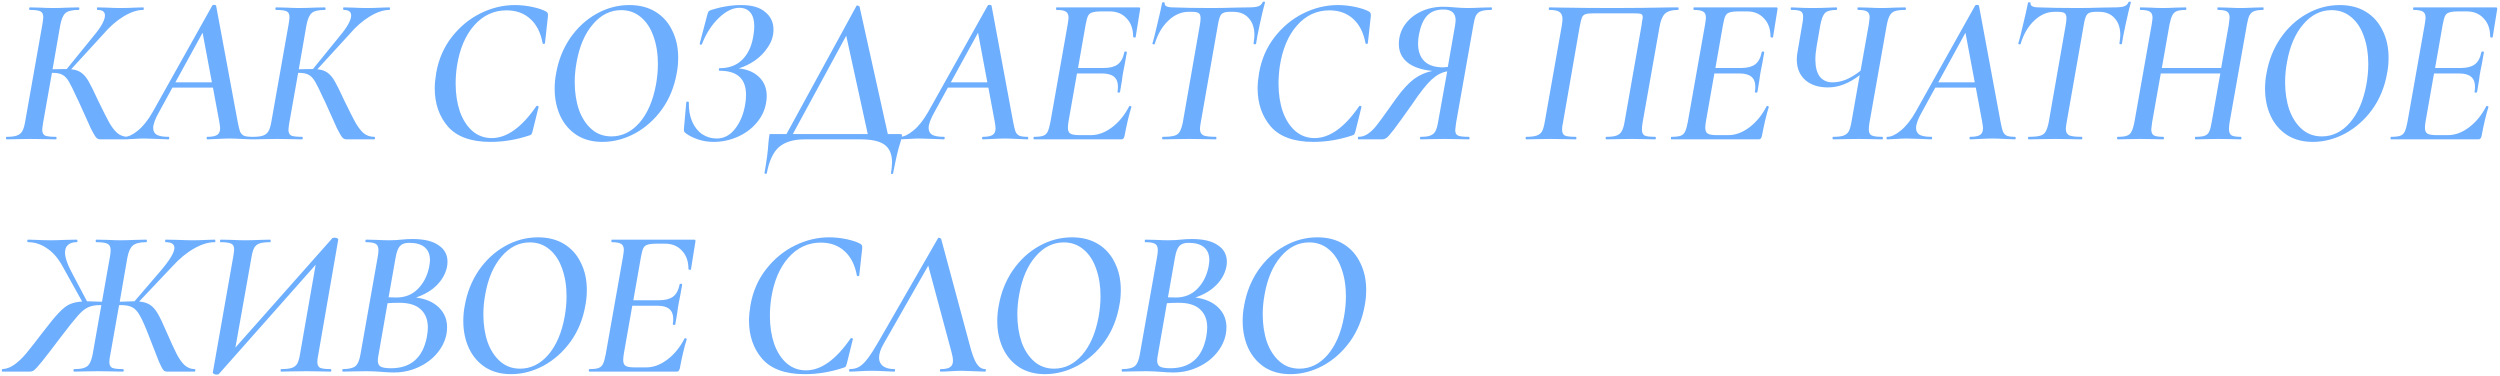 <?xml version="1.0" encoding="UTF-8"?> <svg xmlns="http://www.w3.org/2000/svg" width="592" height="89" viewBox="0 0 592 89" fill="none"><path d="M33.9 1.75C34 1.75 34.05 1.85 34.05 2.05C34.05 2.25 34 2.35 33.9 2.35C32.5 2.35 30.95 2.867 29.25 3.9C27.55 4.933 25.95 6.333 24.45 8.1L16.85 16.4C17.883 16.5 18.7 16.783 19.3 17.25C19.933 17.717 20.5 18.4 21 19.3C21.5 20.167 22.233 21.65 23.2 23.75C24.367 26.15 25.233 27.867 25.8 28.9C26.367 29.933 27 30.783 27.7 31.45C28.433 32.083 29.3 32.4 30.3 32.4C30.433 32.4 30.5 32.5 30.5 32.7C30.5 32.9 30.433 33 30.3 33H23.8C23.4 33 23.067 32.867 22.8 32.6C22.533 32.3 22.117 31.6 21.55 30.5C21.017 29.367 20.1 27.333 18.8 24.4C18.733 24.233 18.65 24.05 18.55 23.85C18.45 23.65 18.35 23.45 18.25 23.25C17.383 21.35 16.733 20.033 16.3 19.3C15.867 18.567 15.383 18.05 14.85 17.75C14.317 17.417 13.55 17.25 12.55 17.25H12.3L10.2 29.1C10.067 29.967 10 30.5 10 30.7C10 31.4 10.217 31.867 10.65 32.1C11.117 32.3 11.967 32.4 13.2 32.4C13.333 32.4 13.4 32.5 13.4 32.7C13.4 32.9 13.333 33 13.2 33C12.133 33 11.3 32.983 10.7 32.95L7.25 32.9L3.95 32.95C3.35 32.983 2.567 33 1.6 33C1.467 33 1.4 32.9 1.4 32.7C1.4 32.5 1.467 32.4 1.6 32.4C2.667 32.4 3.467 32.3 4 32.1C4.567 31.9 4.983 31.567 5.25 31.1C5.55 30.6 5.783 29.85 5.95 28.85L10.05 5.7C10.183 4.833 10.25 4.3 10.25 4.1C10.25 3.367 10.033 2.9 9.6 2.7C9.167 2.467 8.333 2.35 7.1 2.35C6.967 2.35 6.9 2.25 6.9 2.05C6.9 1.85 6.967 1.75 7.1 1.75L9.35 1.8C10.683 1.867 11.75 1.9 12.55 1.9C13.55 1.9 14.783 1.867 16.25 1.8L18.6 1.75C18.733 1.75 18.8 1.85 18.8 2.05C18.8 2.25 18.733 2.35 18.6 2.35C17.1 2.35 16.067 2.6 15.5 3.1C14.933 3.6 14.517 4.583 14.25 6.05L12.45 16.4C13.217 16.367 14.183 16.35 15.35 16.35H15.8L22.1 8.6C23.933 6.433 24.85 4.783 24.85 3.65C24.85 2.783 24.267 2.35 23.1 2.35C23 2.35 22.95 2.25 22.95 2.05C22.95 1.85 23 1.75 23.1 1.75L25.2 1.8C26.467 1.867 27.583 1.9 28.55 1.9C29.717 1.9 30.9 1.867 32.1 1.8L33.9 1.75ZM59.676 32.4C59.809 32.4 59.876 32.5 59.876 32.7C59.876 32.9 59.809 33 59.676 33C59.176 33 58.359 32.967 57.226 32.9C56.026 32.833 55.042 32.8 54.276 32.8C53.542 32.8 52.609 32.833 51.476 32.9C50.409 32.967 49.626 33 49.126 33C48.992 33 48.926 32.9 48.926 32.7C48.926 32.5 48.992 32.4 49.126 32.4C50.192 32.4 50.959 32.25 51.426 31.95C51.892 31.65 52.126 31.117 52.126 30.35C52.126 30.117 52.059 29.6 51.926 28.8L50.426 20.75H40.826L37.676 26.5C36.742 28.133 36.276 29.4 36.276 30.3C36.276 31.067 36.576 31.617 37.176 31.95C37.776 32.25 38.692 32.4 39.926 32.4C40.059 32.4 40.109 32.5 40.076 32.7C40.076 32.9 40.009 33 39.876 33C39.442 33 38.626 32.967 37.426 32.9C35.959 32.833 34.842 32.8 34.076 32.8C33.376 32.8 32.559 32.833 31.626 32.9C30.692 32.967 29.976 33 29.476 33C29.342 33 29.276 32.9 29.276 32.7C29.276 32.5 29.342 32.4 29.476 32.4C30.409 32.4 31.476 31.9 32.676 30.9C33.909 29.9 35.092 28.4 36.226 26.4L50.276 1.3C50.342 1.2 50.476 1.15 50.676 1.15C50.776 1.15 50.876 1.167 50.976 1.2C51.076 1.233 51.142 1.283 51.176 1.35L56.276 28.8C56.476 29.867 56.659 30.633 56.826 31.1C56.992 31.533 57.276 31.867 57.676 32.1C58.109 32.3 58.776 32.4 59.676 32.4ZM41.526 19.5H50.176L47.976 7.75L41.526 19.5ZM92.203 1.75C92.303 1.75 92.353 1.85 92.353 2.05C92.353 2.25 92.303 2.35 92.203 2.35C90.803 2.35 89.253 2.867 87.553 3.9C85.853 4.933 84.253 6.333 82.753 8.1L75.153 16.4C76.186 16.5 77.003 16.783 77.603 17.25C78.236 17.717 78.803 18.4 79.303 19.3C79.803 20.167 80.536 21.65 81.503 23.75C82.669 26.15 83.536 27.867 84.103 28.9C84.669 29.933 85.303 30.783 86.003 31.45C86.736 32.083 87.603 32.4 88.603 32.4C88.736 32.4 88.803 32.5 88.803 32.7C88.803 32.9 88.736 33 88.603 33H82.103C81.703 33 81.369 32.867 81.103 32.6C80.836 32.3 80.419 31.6 79.853 30.5C79.319 29.367 78.403 27.333 77.103 24.4C77.036 24.233 76.953 24.05 76.853 23.85C76.753 23.65 76.653 23.45 76.553 23.25C75.686 21.35 75.036 20.033 74.603 19.3C74.169 18.567 73.686 18.05 73.153 17.75C72.619 17.417 71.853 17.25 70.853 17.25H70.603L68.503 29.1C68.369 29.967 68.303 30.5 68.303 30.7C68.303 31.4 68.519 31.867 68.953 32.1C69.419 32.3 70.269 32.4 71.503 32.4C71.636 32.4 71.703 32.5 71.703 32.7C71.703 32.9 71.636 33 71.503 33C70.436 33 69.603 32.983 69.003 32.95L65.553 32.9L62.253 32.95C61.653 32.983 60.869 33 59.903 33C59.769 33 59.703 32.9 59.703 32.7C59.703 32.5 59.769 32.4 59.903 32.4C60.969 32.4 61.769 32.3 62.303 32.1C62.869 31.9 63.286 31.567 63.553 31.1C63.853 30.6 64.086 29.85 64.253 28.85L68.353 5.7C68.486 4.833 68.553 4.3 68.553 4.1C68.553 3.367 68.336 2.9 67.903 2.7C67.469 2.467 66.636 2.35 65.403 2.35C65.269 2.35 65.203 2.25 65.203 2.05C65.203 1.85 65.269 1.75 65.403 1.75L67.653 1.8C68.986 1.867 70.053 1.9 70.853 1.9C71.853 1.9 73.086 1.867 74.553 1.8L76.903 1.75C77.036 1.75 77.103 1.85 77.103 2.05C77.103 2.25 77.036 2.35 76.903 2.35C75.403 2.35 74.369 2.6 73.803 3.1C73.236 3.6 72.819 4.583 72.553 6.05L70.753 16.4C71.519 16.367 72.486 16.35 73.653 16.35H74.103L80.403 8.6C82.236 6.433 83.153 4.783 83.153 3.65C83.153 2.783 82.569 2.35 81.403 2.35C81.303 2.35 81.253 2.25 81.253 2.05C81.253 1.85 81.303 1.75 81.403 1.75L83.503 1.8C84.769 1.867 85.886 1.9 86.853 1.9C88.019 1.9 89.203 1.867 90.403 1.8L92.203 1.75ZM116.147 33.6C111.581 33.6 108.231 32.4 106.097 30C103.997 27.567 102.947 24.533 102.947 20.9C102.947 19.867 103.064 18.65 103.297 17.25C103.864 14.017 105.097 11.183 106.997 8.75C108.897 6.317 111.164 4.45 113.797 3.15C116.431 1.85 119.147 1.2 121.947 1.2C123.314 1.2 124.697 1.35 126.097 1.65C127.497 1.95 128.581 2.317 129.347 2.75C129.547 2.883 129.664 3.017 129.697 3.15C129.764 3.283 129.781 3.533 129.747 3.9L129.047 10.25C129.014 10.35 128.914 10.4 128.747 10.4C128.614 10.4 128.531 10.35 128.497 10.25C128.031 7.717 127.047 5.783 125.547 4.45C124.081 3.117 122.214 2.45 119.947 2.45C116.947 2.45 114.397 3.633 112.297 6C110.197 8.367 108.831 11.6 108.197 15.7C107.997 17.1 107.897 18.467 107.897 19.8C107.897 22.233 108.231 24.433 108.897 26.4C109.597 28.367 110.597 29.917 111.897 31.05C113.197 32.15 114.714 32.7 116.447 32.7C120.014 32.7 123.531 30.183 126.997 25.15C127.031 25.083 127.097 25.05 127.197 25.05C127.297 25.05 127.381 25.083 127.447 25.15C127.547 25.183 127.581 25.233 127.547 25.3L126.147 30.95C126.047 31.35 125.947 31.633 125.847 31.8C125.747 31.933 125.547 32.033 125.247 32.1C122.247 33.1 119.214 33.6 116.147 33.6ZM142.643 33.6C140.31 33.6 138.293 33.067 136.593 32C134.893 30.9 133.593 29.4 132.693 27.5C131.793 25.567 131.343 23.4 131.343 21C131.343 19.733 131.46 18.517 131.693 17.35C132.226 14.283 133.326 11.517 134.993 9.05C136.693 6.583 138.76 4.667 141.193 3.3C143.66 1.9 146.276 1.2 149.043 1.2C151.443 1.2 153.51 1.733 155.243 2.8C156.976 3.867 158.293 5.35 159.193 7.25C160.126 9.117 160.593 11.25 160.593 13.65C160.593 14.95 160.476 16.183 160.243 17.35C159.676 20.583 158.51 23.433 156.743 25.9C154.976 28.333 152.843 30.233 150.343 31.6C147.843 32.933 145.276 33.6 142.643 33.6ZM144.793 32.3C147.326 32.3 149.543 31.217 151.443 29.05C153.343 26.85 154.643 23.833 155.343 20C155.643 18.333 155.793 16.717 155.793 15.15C155.793 12.717 155.443 10.533 154.743 8.6C154.076 6.667 153.076 5.15 151.743 4.05C150.443 2.95 148.893 2.4 147.093 2.4C144.526 2.4 142.293 3.517 140.393 5.75C138.493 7.95 137.21 10.933 136.543 14.7C136.243 16.3 136.093 17.883 136.093 19.45C136.093 21.85 136.426 24.033 137.093 26C137.793 27.933 138.793 29.467 140.093 30.6C141.393 31.733 142.96 32.3 144.793 32.3ZM183.161 7C183.161 8.433 182.745 9.783 181.911 11.05C181.111 12.317 180.078 13.4 178.811 14.3C177.545 15.167 176.245 15.8 174.911 16.2C176.945 16.4 178.561 17.083 179.761 18.25C180.961 19.417 181.561 20.917 181.561 22.75C181.561 23.25 181.511 23.783 181.411 24.35C181.111 26.117 180.345 27.717 179.111 29.15C177.911 30.55 176.395 31.65 174.561 32.45C172.761 33.217 170.895 33.6 168.961 33.6C167.661 33.6 166.428 33.4 165.261 33C164.095 32.6 163.161 32.133 162.461 31.6C162.228 31.433 162.078 31.283 162.011 31.15C161.945 30.983 161.928 30.733 161.961 30.4L162.511 24.25C162.511 24.117 162.611 24.05 162.811 24.05C163.011 24.05 163.111 24.117 163.111 24.25C163.078 25.983 163.345 27.5 163.911 28.8C164.478 30.1 165.278 31.1 166.311 31.8C167.345 32.467 168.478 32.8 169.711 32.8C171.445 32.8 172.911 32.017 174.111 30.45C175.311 28.883 176.095 26.967 176.461 24.7C176.595 24 176.661 23.25 176.661 22.45C176.661 18.65 174.578 16.75 170.411 16.75C170.278 16.75 170.211 16.65 170.211 16.45C170.211 16.25 170.278 16.15 170.411 16.15C172.611 16.15 174.378 15.5 175.711 14.2C177.078 12.867 177.961 11.033 178.361 8.7C178.528 7.7 178.611 6.883 178.611 6.25C178.611 4.817 178.311 3.733 177.711 3C177.111 2.233 176.228 1.85 175.061 1.85C173.495 1.85 171.878 2.65 170.211 4.25C168.545 5.85 167.211 7.917 166.211 10.45C166.178 10.55 166.111 10.6 166.011 10.6C165.911 10.6 165.828 10.567 165.761 10.5C165.695 10.433 165.678 10.35 165.711 10.25L167.461 3.6C167.595 3.133 167.695 2.85 167.761 2.75C167.861 2.617 168.045 2.5 168.311 2.4C170.745 1.6 173.161 1.2 175.561 1.2C178.061 1.2 179.945 1.75 181.211 2.85C182.511 3.917 183.161 5.3 183.161 7ZM213.087 31.75C213.287 31.75 213.42 31.767 213.487 31.8C213.554 31.833 213.587 31.917 213.587 32.05C213.587 32.083 213.554 32.267 213.487 32.6C213.454 32.833 213.354 33.233 213.187 33.8C212.687 35.267 212.12 37.683 211.487 41.05C211.454 41.15 211.354 41.2 211.187 41.2C211.02 41.2 210.954 41.133 210.987 41C211.154 39.933 211.237 39.083 211.237 38.45C211.237 36.517 210.637 35.117 209.437 34.25C208.27 33.417 206.404 33 203.837 33H190.487C187.92 33 185.92 33.6 184.487 34.8C183.087 36.033 182.12 38.1 181.587 41C181.554 41.133 181.454 41.183 181.287 41.15C181.087 41.15 181.004 41.083 181.037 40.95C181.57 37.883 181.87 35.6 181.937 34.1C182.004 33.3 182.087 32.617 182.187 32.05C182.187 31.917 182.204 31.833 182.237 31.8C182.27 31.767 182.337 31.75 182.437 31.75C182.537 31.75 182.637 31.75 182.737 31.75H186.237L202.837 1.35C202.837 1.317 202.887 1.3 202.987 1.3C203.087 1.3 203.187 1.333 203.287 1.4C203.42 1.433 203.504 1.483 203.537 1.55L210.237 31.75H213.087ZM187.737 31.75H205.487L200.387 8.45L187.737 31.75ZM243.301 32.4C243.434 32.4 243.501 32.5 243.501 32.7C243.501 32.9 243.434 33 243.301 33C242.801 33 241.984 32.967 240.851 32.9C239.651 32.833 238.667 32.8 237.901 32.8C237.167 32.8 236.234 32.833 235.101 32.9C234.034 32.967 233.251 33 232.751 33C232.617 33 232.551 32.9 232.551 32.7C232.551 32.5 232.617 32.4 232.751 32.4C233.817 32.4 234.584 32.25 235.051 31.95C235.517 31.65 235.751 31.117 235.751 30.35C235.751 30.117 235.684 29.6 235.551 28.8L234.051 20.75H224.451L221.301 26.5C220.367 28.133 219.901 29.4 219.901 30.3C219.901 31.067 220.201 31.617 220.801 31.95C221.401 32.25 222.317 32.4 223.551 32.4C223.684 32.4 223.734 32.5 223.701 32.7C223.701 32.9 223.634 33 223.501 33C223.067 33 222.251 32.967 221.051 32.9C219.584 32.833 218.467 32.8 217.701 32.8C217.001 32.8 216.184 32.833 215.251 32.9C214.317 32.967 213.601 33 213.101 33C212.967 33 212.901 32.9 212.901 32.7C212.901 32.5 212.967 32.4 213.101 32.4C214.034 32.4 215.101 31.9 216.301 30.9C217.534 29.9 218.717 28.4 219.851 26.4L233.901 1.3C233.967 1.2 234.101 1.15 234.301 1.15C234.401 1.15 234.501 1.167 234.601 1.2C234.701 1.233 234.767 1.283 234.801 1.35L239.901 28.8C240.101 29.867 240.284 30.633 240.451 31.1C240.617 31.533 240.901 31.867 241.301 32.1C241.734 32.3 242.401 32.4 243.301 32.4ZM225.151 19.5H233.801L231.601 7.75L225.151 19.5ZM269.678 1.75C269.944 1.75 270.044 1.9 269.978 2.2L268.928 8.75C268.928 8.85 268.861 8.9 268.728 8.9C268.628 8.9 268.528 8.883 268.428 8.85C268.361 8.783 268.328 8.733 268.328 8.7C268.328 6.867 267.811 5.417 266.778 4.35C265.778 3.25 264.444 2.7 262.778 2.7H260.828C259.828 2.7 259.094 2.783 258.628 2.95C258.161 3.083 257.828 3.367 257.628 3.8C257.428 4.233 257.244 4.917 257.078 5.85L255.278 16.1H261.378C262.811 16.1 263.911 15.817 264.678 15.25C265.444 14.683 265.961 13.733 266.228 12.4C266.261 12.233 266.378 12.167 266.578 12.2C266.778 12.2 266.861 12.283 266.828 12.45L266.378 15C266.278 15.467 266.161 16.05 266.028 16.75C265.894 17.417 265.778 18.183 265.678 19.05C265.611 19.383 265.544 19.783 265.478 20.25C265.411 20.683 265.328 21.183 265.228 21.75C265.194 21.883 265.078 21.95 264.878 21.95C264.678 21.917 264.594 21.833 264.628 21.7C264.694 21.4 264.728 21 264.728 20.5C264.728 18.433 263.494 17.4 261.028 17.4H255.028L253.028 28.75C252.928 29.35 252.878 29.85 252.878 30.25C252.878 30.95 253.078 31.417 253.478 31.65C253.878 31.883 254.594 32 255.628 32H258.328C260.028 32 261.694 31.383 263.328 30.15C264.961 28.917 266.311 27.267 267.378 25.2C267.378 25.133 267.444 25.1 267.578 25.1C267.678 25.1 267.761 25.133 267.828 25.2C267.928 25.233 267.961 25.267 267.928 25.3C267.328 27.233 266.778 29.55 266.278 32.25C266.211 32.517 266.111 32.717 265.978 32.85C265.878 32.95 265.711 33 265.478 33H244.878C244.778 33 244.728 32.9 244.728 32.7C244.728 32.5 244.778 32.4 244.878 32.4C245.844 32.4 246.561 32.317 247.028 32.15C247.494 31.983 247.844 31.667 248.078 31.2C248.311 30.733 248.528 29.983 248.728 28.95L252.828 5.8C252.961 4.933 253.028 4.4 253.028 4.2C253.028 3.467 252.811 2.983 252.378 2.75C251.978 2.483 251.244 2.35 250.178 2.35C250.111 2.35 250.078 2.25 250.078 2.05C250.078 1.85 250.111 1.75 250.178 1.75H269.678ZM275.347 33C275.247 33 275.197 32.9 275.197 32.7C275.197 32.5 275.247 32.4 275.347 32.4C276.547 32.4 277.447 32.317 278.047 32.15C278.647 31.983 279.081 31.667 279.347 31.2C279.647 30.7 279.897 29.95 280.097 28.95L284.147 5.8C284.247 5.2 284.297 4.7 284.297 4.3C284.297 3.7 284.147 3.3 283.847 3.1C283.547 2.9 283.014 2.8 282.247 2.8H281.447C279.714 2.8 278.114 3.5 276.647 4.9C275.181 6.3 274.114 8.133 273.447 10.4C273.414 10.5 273.297 10.533 273.097 10.5C272.931 10.467 272.864 10.4 272.897 10.3C273.164 9.433 273.547 7.917 274.047 5.75C274.581 3.55 274.964 1.85 275.197 0.65C275.231 0.55 275.347 0.517 275.547 0.55C275.747 0.55 275.831 0.6 275.797 0.7C275.697 1.4 276.347 1.75 277.747 1.75C280.214 1.85 283.264 1.9 286.897 1.9C288.597 1.9 290.481 1.867 292.547 1.8L295.697 1.75C296.697 1.75 297.447 1.667 297.947 1.5C298.447 1.333 298.797 1 298.997 0.5C299.064 0.4 299.181 0.367 299.347 0.4C299.514 0.4 299.581 0.467 299.547 0.6C299.247 1.633 298.847 3.3 298.347 5.6C297.847 7.9 297.547 9.467 297.447 10.3C297.414 10.433 297.297 10.5 297.097 10.5C296.897 10.467 296.814 10.383 296.847 10.25C296.981 9.317 297.047 8.667 297.047 8.3C297.047 6.6 296.597 5.267 295.697 4.3C294.831 3.3 293.597 2.8 291.997 2.8H291.197C290.197 2.8 289.531 3 289.197 3.4C288.864 3.8 288.597 4.633 288.397 5.9L284.347 28.95C284.214 29.75 284.147 30.267 284.147 30.5C284.147 31.267 284.414 31.783 284.947 32.05C285.481 32.283 286.481 32.4 287.947 32.4C288.014 32.4 288.047 32.5 288.047 32.7C288.047 32.9 288.014 33 287.947 33C286.847 33 285.981 32.983 285.347 32.95L281.597 32.9L277.997 32.95C277.331 32.983 276.447 33 275.347 33ZM311.003 33.6C306.436 33.6 303.086 32.4 300.953 30C298.853 27.567 297.803 24.533 297.803 20.9C297.803 19.867 297.919 18.65 298.153 17.25C298.719 14.017 299.953 11.183 301.853 8.75C303.753 6.317 306.019 4.45 308.653 3.15C311.286 1.85 314.003 1.2 316.803 1.2C318.169 1.2 319.553 1.35 320.953 1.65C322.353 1.95 323.436 2.317 324.203 2.75C324.403 2.883 324.519 3.017 324.553 3.15C324.619 3.283 324.636 3.533 324.603 3.9L323.903 10.25C323.869 10.35 323.769 10.4 323.603 10.4C323.469 10.4 323.386 10.35 323.353 10.25C322.886 7.717 321.903 5.783 320.403 4.45C318.936 3.117 317.069 2.45 314.803 2.45C311.803 2.45 309.253 3.633 307.153 6C305.053 8.367 303.686 11.6 303.053 15.7C302.853 17.1 302.753 18.467 302.753 19.8C302.753 22.233 303.086 24.433 303.753 26.4C304.453 28.367 305.453 29.917 306.753 31.05C308.053 32.15 309.569 32.7 311.303 32.7C314.869 32.7 318.386 30.183 321.853 25.15C321.886 25.083 321.953 25.05 322.053 25.05C322.153 25.05 322.236 25.083 322.303 25.15C322.403 25.183 322.436 25.233 322.403 25.3L321.003 30.95C320.903 31.35 320.803 31.633 320.703 31.8C320.603 31.933 320.403 32.033 320.103 32.1C317.103 33.1 314.069 33.6 311.003 33.6ZM353.148 1.75C353.248 1.75 353.298 1.85 353.298 2.05C353.298 2.25 353.248 2.35 353.148 2.35C352.048 2.35 351.232 2.45 350.698 2.65C350.165 2.85 349.765 3.2 349.498 3.7C349.265 4.167 349.065 4.917 348.898 5.95L344.798 29.1C344.665 30.033 344.598 30.6 344.598 30.8C344.598 31.467 344.815 31.9 345.248 32.1C345.682 32.3 346.532 32.4 347.798 32.4C347.932 32.4 347.998 32.5 347.998 32.7C347.998 32.9 347.932 33 347.798 33C346.765 33 345.965 32.983 345.398 32.95L342.098 32.9L338.698 32.95C338.132 32.983 337.382 33 336.448 33C336.315 33 336.248 32.9 336.248 32.7C336.248 32.5 336.315 32.4 336.448 32.4C337.448 32.4 338.198 32.3 338.698 32.1C339.232 31.9 339.632 31.567 339.898 31.1C340.165 30.6 340.382 29.85 340.548 28.85L342.698 16.9C341.432 17.1 340.198 17.75 338.998 18.85C337.798 19.95 336.248 21.917 334.348 24.75C332.348 27.583 330.915 29.567 330.048 30.7C329.182 31.833 328.582 32.5 328.248 32.7C327.948 32.9 327.582 33 327.148 33H321.648C321.582 33 321.548 32.9 321.548 32.7C321.548 32.5 321.582 32.4 321.648 32.4C322.482 32.4 323.232 32.167 323.898 31.7C324.598 31.233 325.265 30.6 325.898 29.8C326.565 28.967 327.498 27.7 328.698 26L330.548 23.4C332.115 21.233 333.548 19.667 334.848 18.7C336.182 17.733 337.632 17.1 339.198 16.8C336.565 16.533 334.582 15.85 333.248 14.75C331.915 13.65 331.248 12.217 331.248 10.45C331.248 8.75 331.715 7.233 332.648 5.9C333.582 4.567 334.848 3.517 336.448 2.75C338.048 1.983 339.832 1.6 341.798 1.6C342.565 1.6 343.448 1.65 344.448 1.75C344.882 1.783 345.348 1.817 345.848 1.85C346.382 1.883 346.898 1.9 347.398 1.9C348.265 1.9 349.398 1.867 350.798 1.8L353.148 1.75ZM344.598 5.8C344.665 5.333 344.698 5 344.698 4.8C344.698 3.1 343.732 2.25 341.798 2.25C340.132 2.25 338.832 2.75 337.898 3.75C336.998 4.75 336.365 6.25 335.998 8.25C335.865 8.917 335.798 9.617 335.798 10.35C335.798 12.117 336.298 13.5 337.298 14.5C338.298 15.467 339.782 15.95 341.748 15.95C341.948 15.95 342.315 15.917 342.848 15.85L344.598 5.8ZM391.953 32.4C392.053 32.4 392.103 32.5 392.103 32.7C392.103 32.9 392.053 33 391.953 33C390.953 33 390.169 32.983 389.603 32.95L386.453 32.9L382.803 32.95C382.203 32.983 381.403 33 380.403 33C380.269 33 380.203 32.9 380.203 32.7C380.203 32.5 380.269 32.4 380.403 32.4C381.469 32.4 382.269 32.3 382.803 32.1C383.336 31.9 383.736 31.567 384.003 31.1C384.303 30.6 384.536 29.85 384.703 28.85L388.703 6.1C388.736 5.8 388.786 5.433 388.853 5C388.953 4.567 389.003 4.267 389.003 4.1C389.003 3.633 388.853 3.367 388.553 3.3C388.286 3.2 387.619 3.15 386.553 3.15H377.603C376.569 3.15 375.853 3.217 375.453 3.35C375.053 3.483 374.769 3.75 374.603 4.15C374.436 4.55 374.253 5.3 374.053 6.4L370.103 29.1C369.969 29.667 369.903 30.2 369.903 30.7C369.903 31.4 370.119 31.867 370.553 32.1C371.019 32.3 371.869 32.4 373.103 32.4C373.236 32.4 373.303 32.5 373.303 32.7C373.303 32.9 373.236 33 373.103 33C372.069 33 371.253 32.983 370.653 32.95L367.153 32.9L363.753 32.95C363.186 32.983 362.419 33 361.453 33C361.319 33 361.253 32.9 361.253 32.7C361.253 32.5 361.319 32.4 361.453 32.4C362.519 32.4 363.336 32.3 363.903 32.1C364.469 31.9 364.886 31.567 365.153 31.1C365.419 30.6 365.636 29.85 365.803 28.85L369.803 6.25C369.936 5.383 370.003 4.817 370.003 4.55C370.003 3.75 369.769 3.183 369.303 2.85C368.869 2.517 368.069 2.35 366.903 2.35C366.803 2.35 366.753 2.25 366.753 2.05C366.753 1.85 366.803 1.75 366.903 1.75C367.903 1.75 368.869 1.767 369.803 1.8C373.736 1.867 377.869 1.9 382.203 1.9C386.236 1.9 390.803 1.85 395.903 1.75H397.353C397.453 1.75 397.503 1.85 397.503 2.05C397.503 2.25 397.453 2.35 397.353 2.35C395.886 2.35 394.836 2.667 394.203 3.3C393.603 3.933 393.186 5 392.953 6.5L388.953 29.1C388.853 29.733 388.803 30.25 388.803 30.65C388.803 31.383 389.019 31.867 389.453 32.1C389.886 32.3 390.719 32.4 391.953 32.4ZM420.611 1.75C420.878 1.75 420.978 1.9 420.911 2.2L419.861 8.75C419.861 8.85 419.795 8.9 419.661 8.9C419.561 8.9 419.461 8.883 419.361 8.85C419.295 8.783 419.261 8.733 419.261 8.7C419.261 6.867 418.745 5.417 417.711 4.35C416.711 3.25 415.378 2.7 413.711 2.7H411.761C410.761 2.7 410.028 2.783 409.561 2.95C409.095 3.083 408.761 3.367 408.561 3.8C408.361 4.233 408.178 4.917 408.011 5.85L406.211 16.1H412.311C413.745 16.1 414.845 15.817 415.611 15.25C416.378 14.683 416.895 13.733 417.161 12.4C417.195 12.233 417.311 12.167 417.511 12.2C417.711 12.2 417.795 12.283 417.761 12.45L417.311 15C417.211 15.467 417.095 16.05 416.961 16.75C416.828 17.417 416.711 18.183 416.611 19.05C416.545 19.383 416.478 19.783 416.411 20.25C416.345 20.683 416.261 21.183 416.161 21.75C416.128 21.883 416.011 21.95 415.811 21.95C415.611 21.917 415.528 21.833 415.561 21.7C415.628 21.4 415.661 21 415.661 20.5C415.661 18.433 414.428 17.4 411.961 17.4H405.961L403.961 28.75C403.861 29.35 403.811 29.85 403.811 30.25C403.811 30.95 404.011 31.417 404.411 31.65C404.811 31.883 405.528 32 406.561 32H409.261C410.961 32 412.628 31.383 414.261 30.15C415.895 28.917 417.245 27.267 418.311 25.2C418.311 25.133 418.378 25.1 418.511 25.1C418.611 25.1 418.695 25.133 418.761 25.2C418.861 25.233 418.895 25.267 418.861 25.3C418.261 27.233 417.711 29.55 417.211 32.25C417.145 32.517 417.045 32.717 416.911 32.85C416.811 32.95 416.645 33 416.411 33H395.811C395.711 33 395.661 32.9 395.661 32.7C395.661 32.5 395.711 32.4 395.811 32.4C396.778 32.4 397.495 32.317 397.961 32.15C398.428 31.983 398.778 31.667 399.011 31.2C399.245 30.733 399.461 29.983 399.661 28.95L403.761 5.8C403.895 4.933 403.961 4.4 403.961 4.2C403.961 3.467 403.745 2.983 403.311 2.75C402.911 2.483 402.178 2.35 401.111 2.35C401.045 2.35 401.011 2.25 401.011 2.05C401.011 1.85 401.045 1.75 401.111 1.75H420.611ZM451.131 1.75C451.264 1.75 451.331 1.85 451.331 2.05C451.331 2.25 451.264 2.35 451.131 2.35C450.031 2.35 449.214 2.45 448.681 2.65C448.148 2.85 447.748 3.2 447.481 3.7C447.214 4.167 446.981 4.917 446.781 5.95L442.681 29.1C442.581 29.7 442.531 30.217 442.531 30.65C442.531 31.35 442.748 31.817 443.181 32.05C443.614 32.283 444.448 32.4 445.681 32.4C445.814 32.4 445.881 32.5 445.881 32.7C445.881 32.9 445.814 33 445.681 33C444.681 33 443.898 32.983 443.331 32.95L440.181 32.9L436.531 32.95C435.931 32.983 435.131 33 434.131 33C433.998 33 433.931 32.9 433.931 32.7C433.931 32.5 433.998 32.4 434.131 32.4C435.231 32.4 436.048 32.3 436.581 32.1C437.114 31.9 437.514 31.567 437.781 31.1C438.048 30.6 438.264 29.85 438.431 28.85L440.381 17.8C437.881 19.733 435.381 20.7 432.881 20.7C430.614 20.7 428.814 20.117 427.481 18.95C426.148 17.75 425.481 16.133 425.481 14.1C425.481 13.533 425.531 12.983 425.631 12.45L426.781 5.7C426.914 5.067 426.981 4.483 426.981 3.95C426.981 3.283 426.781 2.85 426.381 2.65C426.014 2.45 425.298 2.35 424.231 2.35C424.098 2.35 424.031 2.25 424.031 2.05C424.031 1.85 424.098 1.75 424.231 1.75C424.798 1.75 425.231 1.767 425.531 1.8C426.531 1.867 427.798 1.9 429.331 1.9C430.664 1.9 431.998 1.867 433.331 1.8C433.731 1.767 434.231 1.75 434.831 1.75C434.964 1.75 435.031 1.85 435.031 2.05C435.031 2.25 434.964 2.35 434.831 2.35C433.531 2.35 432.631 2.6 432.131 3.1C431.664 3.6 431.298 4.583 431.031 6.05L430.181 10.95C429.981 12.083 429.881 13.133 429.881 14.1C429.881 15.867 430.231 17.217 430.931 18.15C431.664 19.05 432.664 19.5 433.931 19.5C434.998 19.5 436.064 19.283 437.131 18.85C438.198 18.417 439.348 17.717 440.581 16.75L442.531 5.8C442.664 4.867 442.731 4.317 442.731 4.15C442.731 3.45 442.531 2.983 442.131 2.75C441.764 2.483 441.064 2.35 440.031 2.35C439.898 2.35 439.831 2.25 439.831 2.05C439.831 1.85 439.898 1.75 440.031 1.75L442.281 1.8C443.614 1.867 444.681 1.9 445.481 1.9C446.348 1.9 447.448 1.867 448.781 1.8L451.131 1.75ZM477.123 32.4C477.256 32.4 477.323 32.5 477.323 32.7C477.323 32.9 477.256 33 477.123 33C476.623 33 475.806 32.967 474.673 32.9C473.473 32.833 472.49 32.8 471.723 32.8C470.99 32.8 470.056 32.833 468.923 32.9C467.856 32.967 467.073 33 466.573 33C466.44 33 466.373 32.9 466.373 32.7C466.373 32.5 466.44 32.4 466.573 32.4C467.64 32.4 468.406 32.25 468.873 31.95C469.34 31.65 469.573 31.117 469.573 30.35C469.573 30.117 469.506 29.6 469.373 28.8L467.873 20.75H458.273L455.123 26.5C454.19 28.133 453.723 29.4 453.723 30.3C453.723 31.067 454.023 31.617 454.623 31.95C455.223 32.25 456.14 32.4 457.373 32.4C457.506 32.4 457.556 32.5 457.523 32.7C457.523 32.9 457.456 33 457.323 33C456.89 33 456.073 32.967 454.873 32.9C453.406 32.833 452.29 32.8 451.523 32.8C450.823 32.8 450.006 32.833 449.073 32.9C448.14 32.967 447.423 33 446.923 33C446.79 33 446.723 32.9 446.723 32.7C446.723 32.5 446.79 32.4 446.923 32.4C447.856 32.4 448.923 31.9 450.123 30.9C451.356 29.9 452.54 28.4 453.673 26.4L467.723 1.3C467.79 1.2 467.923 1.15 468.123 1.15C468.223 1.15 468.323 1.167 468.423 1.2C468.523 1.233 468.59 1.283 468.623 1.35L473.723 28.8C473.923 29.867 474.106 30.633 474.273 31.1C474.44 31.533 474.723 31.867 475.123 32.1C475.556 32.3 476.223 32.4 477.123 32.4ZM458.973 19.5H467.623L465.423 7.75L458.973 19.5ZM480.384 33C480.284 33 480.234 32.9 480.234 32.7C480.234 32.5 480.284 32.4 480.384 32.4C481.584 32.4 482.484 32.317 483.084 32.15C483.684 31.983 484.118 31.667 484.384 31.2C484.684 30.7 484.934 29.95 485.134 28.95L489.184 5.8C489.284 5.2 489.334 4.7 489.334 4.3C489.334 3.7 489.184 3.3 488.884 3.1C488.584 2.9 488.051 2.8 487.284 2.8H486.484C484.751 2.8 483.151 3.5 481.684 4.9C480.218 6.3 479.151 8.133 478.484 10.4C478.451 10.5 478.334 10.533 478.134 10.5C477.968 10.467 477.901 10.4 477.934 10.3C478.201 9.433 478.584 7.917 479.084 5.75C479.618 3.55 480.001 1.85 480.234 0.65C480.268 0.55 480.384 0.517 480.584 0.55C480.784 0.55 480.868 0.6 480.834 0.7C480.734 1.4 481.384 1.75 482.784 1.75C485.251 1.85 488.301 1.9 491.934 1.9C493.634 1.9 495.518 1.867 497.584 1.8L500.734 1.75C501.734 1.75 502.484 1.667 502.984 1.5C503.484 1.333 503.834 1 504.034 0.5C504.101 0.4 504.218 0.367 504.384 0.4C504.551 0.4 504.618 0.467 504.584 0.6C504.284 1.633 503.884 3.3 503.384 5.6C502.884 7.9 502.584 9.467 502.484 10.3C502.451 10.433 502.334 10.5 502.134 10.5C501.934 10.467 501.851 10.383 501.884 10.25C502.018 9.317 502.084 8.667 502.084 8.3C502.084 6.6 501.634 5.267 500.734 4.3C499.868 3.3 498.634 2.8 497.034 2.8H496.234C495.234 2.8 494.568 3 494.234 3.4C493.901 3.8 493.634 4.633 493.434 5.9L489.384 28.95C489.251 29.75 489.184 30.267 489.184 30.5C489.184 31.267 489.451 31.783 489.984 32.05C490.518 32.283 491.518 32.4 492.984 32.4C493.051 32.4 493.084 32.5 493.084 32.7C493.084 32.9 493.051 33 492.984 33C491.884 33 491.018 32.983 490.384 32.95L486.634 32.9L483.034 32.95C482.368 32.983 481.484 33 480.384 33ZM535.921 1.75C535.988 1.75 536.021 1.85 536.021 2.05C536.021 2.25 535.988 2.35 535.921 2.35C534.988 2.35 534.271 2.45 533.771 2.65C533.304 2.817 532.938 3.15 532.671 3.65C532.438 4.117 532.238 4.833 532.071 5.8L527.971 28.95C527.871 29.583 527.821 30.117 527.821 30.55C527.821 31.283 528.021 31.783 528.421 32.05C528.821 32.283 529.554 32.4 530.621 32.4C530.721 32.4 530.771 32.5 530.771 32.7C530.771 32.9 530.721 33 530.621 33C529.788 33 529.121 32.983 528.621 32.95L525.321 32.9L522.171 32.95C521.604 32.983 520.838 33 519.871 33C519.804 33 519.771 32.9 519.771 32.7C519.771 32.5 519.804 32.4 519.871 32.4C520.871 32.4 521.604 32.317 522.071 32.15C522.538 31.983 522.888 31.667 523.121 31.2C523.354 30.733 523.554 29.983 523.721 28.95L525.771 17.4H511.671L509.621 28.95C509.488 29.883 509.421 30.433 509.421 30.6C509.421 31.333 509.621 31.817 510.021 32.05C510.421 32.283 511.171 32.4 512.271 32.4C512.371 32.4 512.421 32.5 512.421 32.7C512.421 32.9 512.371 33 512.271 33C511.338 33 510.604 32.983 510.071 32.95L506.771 32.9L503.671 32.95C503.138 32.983 502.404 33 501.471 33C501.371 33 501.321 32.9 501.321 32.7C501.321 32.5 501.371 32.4 501.471 32.4C502.438 32.4 503.154 32.317 503.621 32.15C504.121 31.983 504.488 31.667 504.721 31.2C504.988 30.7 505.221 29.95 505.421 28.95L509.521 5.8C509.654 4.933 509.721 4.4 509.721 4.2C509.721 3.5 509.504 3.017 509.071 2.75C508.671 2.483 507.921 2.35 506.821 2.35C506.754 2.35 506.721 2.25 506.721 2.05C506.721 1.85 506.754 1.75 506.821 1.75L509.071 1.8C510.338 1.867 511.354 1.9 512.121 1.9C512.921 1.9 513.988 1.867 515.321 1.8L517.621 1.75C517.688 1.75 517.721 1.85 517.721 2.05C517.721 2.25 517.688 2.35 517.621 2.35C516.654 2.35 515.921 2.45 515.421 2.65C514.954 2.85 514.604 3.2 514.371 3.7C514.138 4.167 513.921 4.9 513.721 5.9L511.921 16.1H525.971L527.771 5.9C527.904 4.967 527.971 4.4 527.971 4.2C527.971 3.5 527.771 3.017 527.371 2.75C526.971 2.483 526.254 2.35 525.221 2.35C525.121 2.35 525.071 2.25 525.071 2.05C525.071 1.85 525.121 1.75 525.221 1.75L527.421 1.8C528.688 1.867 529.721 1.9 530.521 1.9C531.354 1.9 532.404 1.867 533.671 1.8L535.921 1.75ZM547.663 33.6C545.329 33.6 543.313 33.067 541.613 32C539.913 30.9 538.613 29.4 537.713 27.5C536.813 25.567 536.363 23.4 536.363 21C536.363 19.733 536.479 18.517 536.713 17.35C537.246 14.283 538.346 11.517 540.013 9.05C541.713 6.583 543.779 4.667 546.213 3.3C548.679 1.9 551.296 1.2 554.063 1.2C556.463 1.2 558.529 1.733 560.263 2.8C561.996 3.867 563.313 5.35 564.213 7.25C565.146 9.117 565.613 11.25 565.613 13.65C565.613 14.95 565.496 16.183 565.263 17.35C564.696 20.583 563.529 23.433 561.763 25.9C559.996 28.333 557.863 30.233 555.363 31.6C552.863 32.933 550.296 33.6 547.663 33.6ZM549.813 32.3C552.346 32.3 554.563 31.217 556.463 29.05C558.363 26.85 559.663 23.833 560.363 20C560.663 18.333 560.813 16.717 560.813 15.15C560.813 12.717 560.463 10.533 559.763 8.6C559.096 6.667 558.096 5.15 556.763 4.05C555.463 2.95 553.913 2.4 552.113 2.4C549.546 2.4 547.313 3.517 545.413 5.75C543.513 7.95 542.229 10.933 541.563 14.7C541.263 16.3 541.113 17.883 541.113 19.45C541.113 21.85 541.446 24.033 542.113 26C542.813 27.933 543.813 29.467 545.113 30.6C546.413 31.733 547.979 32.3 549.813 32.3ZM591.027 1.75C591.294 1.75 591.394 1.9 591.327 2.2L590.277 8.75C590.277 8.85 590.211 8.9 590.077 8.9C589.977 8.9 589.877 8.883 589.777 8.85C589.711 8.783 589.677 8.733 589.677 8.7C589.677 6.867 589.161 5.417 588.127 4.35C587.127 3.25 585.794 2.7 584.127 2.7H582.177C581.177 2.7 580.444 2.783 579.977 2.95C579.511 3.083 579.177 3.367 578.977 3.8C578.777 4.233 578.594 4.917 578.427 5.85L576.627 16.1H582.727C584.161 16.1 585.261 15.817 586.027 15.25C586.794 14.683 587.311 13.733 587.577 12.4C587.611 12.233 587.727 12.167 587.927 12.2C588.127 12.2 588.211 12.283 588.177 12.45L587.727 15C587.627 15.467 587.511 16.05 587.377 16.75C587.244 17.417 587.127 18.183 587.027 19.05C586.961 19.383 586.894 19.783 586.827 20.25C586.761 20.683 586.677 21.183 586.577 21.75C586.544 21.883 586.427 21.95 586.227 21.95C586.027 21.917 585.944 21.833 585.977 21.7C586.044 21.4 586.077 21 586.077 20.5C586.077 18.433 584.844 17.4 582.377 17.4H576.377L574.377 28.75C574.277 29.35 574.227 29.85 574.227 30.25C574.227 30.95 574.427 31.417 574.827 31.65C575.227 31.883 575.944 32 576.977 32H579.677C581.377 32 583.044 31.383 584.677 30.15C586.311 28.917 587.661 27.267 588.727 25.2C588.727 25.133 588.794 25.1 588.927 25.1C589.027 25.1 589.111 25.133 589.177 25.2C589.277 25.233 589.311 25.267 589.277 25.3C588.677 27.233 588.127 29.55 587.627 32.25C587.561 32.517 587.461 32.717 587.327 32.85C587.227 32.95 587.061 33 586.827 33H566.227C566.127 33 566.077 32.9 566.077 32.7C566.077 32.5 566.127 32.4 566.227 32.4C567.194 32.4 567.911 32.317 568.377 32.15C568.844 31.983 569.194 31.667 569.427 31.2C569.661 30.733 569.877 29.983 570.077 28.95L574.177 5.8C574.311 4.933 574.377 4.4 574.377 4.2C574.377 3.467 574.161 2.983 573.727 2.75C573.327 2.483 572.594 2.35 571.527 2.35C571.461 2.35 571.427 2.25 571.427 2.05C571.427 1.85 571.461 1.75 571.527 1.75H591.027ZM50.85 56.75C50.95 56.75 51 56.85 51 57.05C51 57.25 50.95 57.35 50.85 57.35C49.317 57.35 47.683 57.85 45.95 58.85C44.217 59.817 42.5 61.233 40.8 63.1L32.95 71.4C34.05 71.5 34.917 71.767 35.55 72.2C36.217 72.633 36.817 73.317 37.35 74.25C37.883 75.15 38.6 76.65 39.5 78.75C40.5 81.05 41.283 82.75 41.85 83.85C42.417 84.95 43.033 85.817 43.7 86.45C44.4 87.083 45.2 87.4 46.1 87.4C46.233 87.4 46.283 87.5 46.25 87.7C46.25 87.9 46.2 88 46.1 88H39.55C39.183 88 38.883 87.867 38.65 87.6C38.417 87.3 38.067 86.617 37.6 85.55C37.167 84.483 36.367 82.433 35.2 79.4C34.367 77.233 33.667 75.667 33.1 74.7C32.567 73.733 31.967 73.083 31.3 72.75C30.667 72.417 29.767 72.25 28.6 72.25H28.2L26.1 84.1C25.967 84.667 25.9 85.217 25.9 85.75C25.9 86.417 26.117 86.867 26.55 87.1C27.017 87.3 27.867 87.4 29.1 87.4C29.233 87.4 29.3 87.5 29.3 87.7C29.3 87.9 29.233 88 29.1 88C28.033 88 27.2 87.983 26.6 87.95L23.2 87.9L19.95 87.95C19.383 87.983 18.583 88 17.55 88C17.45 88 17.4 87.9 17.4 87.7C17.4 87.5 17.45 87.4 17.55 87.4C18.617 87.4 19.417 87.3 19.95 87.1C20.517 86.9 20.933 86.567 21.2 86.1C21.5 85.6 21.75 84.85 21.95 83.85L24 72.25H23.7C22.533 72.25 21.567 72.433 20.8 72.8C20.033 73.167 19.233 73.833 18.4 74.8C17.567 75.733 16.25 77.383 14.45 79.75C12.283 82.617 10.767 84.583 9.9 85.65C9.033 86.717 8.433 87.383 8.1 87.65C7.767 87.883 7.417 88 7.05 88H0.55C0.45 88 0.417 87.9 0.45 87.7C0.45 87.5 0.483 87.4 0.55 87.4C1.517 87.367 2.467 87.017 3.4 86.35C4.333 85.683 5.267 84.8 6.2 83.7C7.133 82.567 8.517 80.8 10.35 78.4C11.85 76.433 13.05 74.983 13.95 74.05C14.85 73.083 15.7 72.417 16.5 72.05C17.333 71.683 18.317 71.467 19.45 71.4L14.7 62.85C13.667 61.017 12.45 59.65 11.05 58.75C9.683 57.817 8.217 57.35 6.65 57.35C6.517 57.35 6.45 57.25 6.45 57.05C6.45 56.85 6.517 56.75 6.65 56.75L8.5 56.8C9.7 56.867 10.833 56.9 11.9 56.9C12.867 56.9 14.083 56.867 15.55 56.8L18.15 56.75C18.283 56.75 18.35 56.85 18.35 57.05C18.35 57.25 18.283 57.35 18.15 57.35C17.25 57.35 16.567 57.567 16.1 58C15.633 58.4 15.4 59 15.4 59.8C15.4 60.933 15.9 62.45 16.9 64.35L20.6 71.35H20.85C21.317 71.35 22.417 71.383 24.15 71.45L26.05 60.7C26.15 60.133 26.2 59.65 26.2 59.25C26.2 58.483 25.967 57.983 25.5 57.75C25.033 57.483 24.15 57.35 22.85 57.35C22.717 57.35 22.65 57.25 22.65 57.05C22.65 56.85 22.717 56.75 22.85 56.75L25.35 56.8C26.683 56.867 27.717 56.9 28.45 56.9C29.417 56.9 30.667 56.867 32.2 56.8L34.6 56.75C34.733 56.75 34.8 56.85 34.8 57.05C34.8 57.25 34.733 57.35 34.6 57.35C33.1 57.35 32.05 57.617 31.45 58.15C30.85 58.65 30.417 59.617 30.15 61.05L28.35 71.45C30.017 71.383 31.05 71.35 31.45 71.35H31.85L37.9 64.3C40.167 61.667 41.3 59.8 41.3 58.7C41.3 57.8 40.617 57.35 39.25 57.35C39.15 57.35 39.1 57.25 39.1 57.05C39.1 56.85 39.15 56.75 39.25 56.75L42.05 56.8C43.517 56.867 44.683 56.9 45.55 56.9C46.683 56.9 47.85 56.867 49.05 56.8L50.85 56.75ZM75.346 84.1C75.213 84.667 75.146 85.2 75.146 85.7C75.146 86.4 75.363 86.867 75.796 87.1C76.263 87.3 77.113 87.4 78.346 87.4C78.413 87.4 78.446 87.5 78.446 87.7C78.446 87.9 78.413 88 78.346 88C77.313 88 76.479 87.983 75.846 87.95L72.596 87.9L68.746 87.95C68.179 87.983 67.446 88 66.546 88C66.479 88 66.446 87.9 66.446 87.7C66.446 87.5 66.496 87.4 66.596 87.4C67.729 87.4 68.579 87.3 69.146 87.1C69.713 86.9 70.129 86.567 70.396 86.1C70.663 85.6 70.879 84.85 71.046 83.85L74.746 62.7L51.796 88.6C51.696 88.667 51.479 88.7 51.146 88.7C50.979 88.7 50.796 88.633 50.596 88.5C50.429 88.4 50.363 88.3 50.396 88.2L55.246 60.7C55.379 59.833 55.446 59.3 55.446 59.1C55.446 58.367 55.213 57.9 54.746 57.7C54.313 57.467 53.463 57.35 52.196 57.35C52.129 57.35 52.096 57.283 52.096 57.15C52.096 56.883 52.146 56.75 52.246 56.75L54.696 56.8C56.096 56.867 57.196 56.9 57.996 56.9C59.096 56.9 60.379 56.867 61.846 56.8L63.996 56.75C64.063 56.75 64.096 56.85 64.096 57.05C64.096 57.25 64.063 57.35 63.996 57.35C62.863 57.35 62.013 57.45 61.446 57.65C60.879 57.85 60.463 58.2 60.196 58.7C59.929 59.167 59.713 59.917 59.546 60.95L55.746 82.3L78.746 56.35C78.813 56.317 78.913 56.3 79.046 56.3C79.213 56.3 79.329 56.3 79.396 56.3C79.563 56.3 79.729 56.35 79.896 56.45C80.063 56.55 80.129 56.65 80.096 56.75L75.346 84.1ZM98.518 70.45C100.818 70.75 102.618 71.533 103.918 72.8C105.218 74.067 105.868 75.633 105.868 77.5C105.868 78.033 105.818 78.583 105.718 79.15C105.384 80.817 104.618 82.35 103.418 83.75C102.251 85.117 100.768 86.2 98.968 87C97.201 87.8 95.318 88.2 93.318 88.2C92.384 88.2 91.368 88.15 90.268 88.05C89.834 88.017 89.318 87.983 88.718 87.95C88.151 87.917 87.518 87.9 86.818 87.9L83.518 87.95C82.951 87.983 82.168 88 81.168 88C81.101 88 81.068 87.9 81.068 87.7C81.068 87.5 81.101 87.4 81.168 87.4C82.601 87.4 83.601 87.167 84.168 86.7C84.734 86.233 85.134 85.283 85.368 83.85L89.468 60.7C89.568 60.1 89.618 59.617 89.618 59.25C89.618 58.483 89.401 57.983 88.968 57.75C88.568 57.483 87.801 57.35 86.668 57.35C86.568 57.35 86.518 57.25 86.518 57.05C86.551 56.85 86.601 56.75 86.668 56.75L89.018 56.8C90.351 56.867 91.401 56.9 92.168 56.9C92.768 56.9 93.301 56.883 93.768 56.85C94.234 56.817 94.634 56.783 94.968 56.75C95.934 56.65 96.851 56.6 97.718 56.6C100.384 56.6 102.418 57.083 103.818 58.05C105.251 58.983 105.968 60.3 105.968 62C105.968 62.433 105.918 62.883 105.818 63.35C105.451 64.917 104.651 66.317 103.418 67.55C102.184 68.783 100.551 69.75 98.518 70.45ZM92.018 70.4L93.868 70.45C95.901 70.45 97.584 69.783 98.918 68.45C100.284 67.083 101.184 65.35 101.618 63.25C101.751 62.45 101.818 61.9 101.818 61.6C101.818 60.267 101.401 59.25 100.568 58.55C99.734 57.85 98.501 57.5 96.868 57.5C95.901 57.5 95.184 57.75 94.718 58.25C94.251 58.75 93.901 59.683 93.668 61.05L92.018 70.4ZM101.068 79.85C101.234 78.95 101.318 78.183 101.318 77.55C101.318 75.717 100.751 74.283 99.618 73.25C98.518 72.217 96.834 71.7 94.568 71.7C93.434 71.7 92.501 71.733 91.768 71.8L89.618 84.1C89.518 84.6 89.468 85.033 89.468 85.4C89.468 86.067 89.684 86.533 90.118 86.8C90.584 87.067 91.401 87.2 92.568 87.2C97.268 87.2 100.101 84.75 101.068 79.85ZM121.01 88.6C118.677 88.6 116.66 88.067 114.96 87C113.26 85.9 111.96 84.4 111.06 82.5C110.16 80.567 109.71 78.4 109.71 76C109.71 74.733 109.827 73.517 110.06 72.35C110.593 69.283 111.693 66.517 113.36 64.05C115.06 61.583 117.127 59.667 119.56 58.3C122.027 56.9 124.643 56.2 127.41 56.2C129.81 56.2 131.877 56.733 133.61 57.8C135.343 58.867 136.66 60.35 137.56 62.25C138.493 64.117 138.96 66.25 138.96 68.65C138.96 69.95 138.843 71.183 138.61 72.35C138.043 75.583 136.877 78.433 135.11 80.9C133.343 83.333 131.21 85.233 128.71 86.6C126.21 87.933 123.643 88.6 121.01 88.6ZM123.16 87.3C125.693 87.3 127.91 86.217 129.81 84.05C131.71 81.85 133.01 78.833 133.71 75C134.01 73.333 134.16 71.717 134.16 70.15C134.16 67.717 133.81 65.533 133.11 63.6C132.443 61.667 131.443 60.15 130.11 59.05C128.81 57.95 127.26 57.4 125.46 57.4C122.893 57.4 120.66 58.517 118.76 60.75C116.86 62.95 115.577 65.933 114.91 69.7C114.61 71.3 114.46 72.883 114.46 74.45C114.46 76.85 114.793 79.033 115.46 81C116.16 82.933 117.16 84.467 118.46 85.6C119.76 86.733 121.327 87.3 123.16 87.3ZM164.375 56.75C164.642 56.75 164.742 56.9 164.675 57.2L163.625 63.75C163.625 63.85 163.558 63.9 163.425 63.9C163.325 63.9 163.225 63.883 163.125 63.85C163.058 63.783 163.025 63.733 163.025 63.7C163.025 61.867 162.508 60.417 161.475 59.35C160.475 58.25 159.142 57.7 157.475 57.7H155.525C154.525 57.7 153.792 57.783 153.325 57.95C152.858 58.083 152.525 58.367 152.325 58.8C152.125 59.233 151.942 59.917 151.775 60.85L149.975 71.1H156.075C157.508 71.1 158.608 70.817 159.375 70.25C160.142 69.683 160.658 68.733 160.925 67.4C160.958 67.233 161.075 67.167 161.275 67.2C161.475 67.2 161.558 67.283 161.525 67.45L161.075 70C160.975 70.467 160.858 71.05 160.725 71.75C160.592 72.417 160.475 73.183 160.375 74.05C160.308 74.383 160.242 74.783 160.175 75.25C160.108 75.683 160.025 76.183 159.925 76.75C159.892 76.883 159.775 76.95 159.575 76.95C159.375 76.917 159.292 76.833 159.325 76.7C159.392 76.4 159.425 76 159.425 75.5C159.425 73.433 158.192 72.4 155.725 72.4H149.725L147.725 83.75C147.625 84.35 147.575 84.85 147.575 85.25C147.575 85.95 147.775 86.417 148.175 86.65C148.575 86.883 149.292 87 150.325 87H153.025C154.725 87 156.392 86.383 158.025 85.15C159.658 83.917 161.008 82.267 162.075 80.2C162.075 80.133 162.142 80.1 162.275 80.1C162.375 80.1 162.458 80.133 162.525 80.2C162.625 80.233 162.658 80.267 162.625 80.3C162.025 82.233 161.475 84.55 160.975 87.25C160.908 87.517 160.808 87.717 160.675 87.85C160.575 87.95 160.408 88 160.175 88H139.575C139.475 88 139.425 87.9 139.425 87.7C139.425 87.5 139.475 87.4 139.575 87.4C140.542 87.4 141.258 87.317 141.725 87.15C142.192 86.983 142.542 86.667 142.775 86.2C143.008 85.733 143.225 84.983 143.425 83.95L147.525 60.8C147.658 59.933 147.725 59.4 147.725 59.2C147.725 58.467 147.508 57.983 147.075 57.75C146.675 57.483 145.942 57.35 144.875 57.35C144.808 57.35 144.775 57.25 144.775 57.05C144.775 56.85 144.808 56.75 144.875 56.75H164.375ZM190.563 88.6C185.997 88.6 182.647 87.4 180.513 85C178.413 82.567 177.363 79.533 177.363 75.9C177.363 74.867 177.48 73.65 177.713 72.25C178.28 69.017 179.513 66.183 181.413 63.75C183.313 61.317 185.58 59.45 188.213 58.15C190.847 56.85 193.563 56.2 196.363 56.2C197.73 56.2 199.113 56.35 200.513 56.65C201.913 56.95 202.997 57.317 203.763 57.75C203.963 57.883 204.08 58.017 204.113 58.15C204.18 58.283 204.197 58.533 204.163 58.9L203.463 65.25C203.43 65.35 203.33 65.4 203.163 65.4C203.03 65.4 202.947 65.35 202.913 65.25C202.447 62.717 201.463 60.783 199.963 59.45C198.497 58.117 196.63 57.45 194.363 57.45C191.363 57.45 188.813 58.633 186.713 61C184.613 63.367 183.247 66.6 182.613 70.7C182.413 72.1 182.313 73.467 182.313 74.8C182.313 77.233 182.647 79.433 183.313 81.4C184.013 83.367 185.013 84.917 186.313 86.05C187.613 87.15 189.13 87.7 190.863 87.7C194.43 87.7 197.947 85.183 201.413 80.15C201.447 80.083 201.513 80.05 201.613 80.05C201.713 80.05 201.797 80.083 201.863 80.15C201.963 80.183 201.997 80.233 201.963 80.3L200.563 85.95C200.463 86.35 200.363 86.633 200.263 86.8C200.163 86.933 199.963 87.033 199.663 87.1C196.663 88.1 193.63 88.6 190.563 88.6ZM233.309 87.4C233.409 87.4 233.459 87.467 233.459 87.6C233.459 87.7 233.442 87.8 233.409 87.9C233.376 87.967 233.326 88 233.259 88C232.692 88 231.776 87.967 230.509 87.9C229.309 87.833 228.392 87.8 227.759 87.8C227.092 87.8 226.226 87.833 225.159 87.9C224.159 87.967 223.359 88 222.759 88C222.626 88 222.559 87.9 222.559 87.7C222.592 87.5 222.659 87.4 222.759 87.4C223.792 87.4 224.526 87.25 224.959 86.95C225.426 86.65 225.659 86.15 225.659 85.45C225.659 84.85 225.542 84.15 225.309 83.35L219.809 62.9L209.309 81.3C208.542 82.6 208.159 83.733 208.159 84.7C208.159 85.567 208.476 86.233 209.109 86.7C209.742 87.167 210.642 87.4 211.809 87.4C211.909 87.4 211.959 87.483 211.959 87.65C211.959 87.883 211.892 88 211.759 88C211.226 88 210.459 87.967 209.459 87.9C208.326 87.833 207.326 87.8 206.459 87.8C205.626 87.8 204.676 87.833 203.609 87.9C202.609 87.967 201.809 88 201.209 88C201.109 88 201.059 87.917 201.059 87.75C201.059 87.517 201.126 87.4 201.259 87.4C202.092 87.4 202.826 87.217 203.459 86.85C204.126 86.45 204.809 85.783 205.509 84.85C206.242 83.883 207.142 82.467 208.209 80.6L222.159 56.35C222.159 56.317 222.209 56.3 222.309 56.3C222.409 56.3 222.509 56.333 222.609 56.4C222.742 56.433 222.826 56.483 222.859 56.55L229.509 81.25C230.109 83.617 230.692 85.233 231.259 86.1C231.826 86.967 232.509 87.4 233.309 87.4ZM247.455 88.6C245.122 88.6 243.105 88.067 241.405 87C239.705 85.9 238.405 84.4 237.505 82.5C236.605 80.567 236.155 78.4 236.155 76C236.155 74.733 236.272 73.517 236.505 72.35C237.039 69.283 238.139 66.517 239.805 64.05C241.505 61.583 243.572 59.667 246.005 58.3C248.472 56.9 251.089 56.2 253.855 56.2C256.255 56.2 258.322 56.733 260.055 57.8C261.789 58.867 263.105 60.35 264.005 62.25C264.939 64.117 265.405 66.25 265.405 68.65C265.405 69.95 265.289 71.183 265.055 72.35C264.489 75.583 263.322 78.433 261.555 80.9C259.789 83.333 257.655 85.233 255.155 86.6C252.655 87.933 250.089 88.6 247.455 88.6ZM249.605 87.3C252.139 87.3 254.355 86.217 256.255 84.05C258.155 81.85 259.455 78.833 260.155 75C260.455 73.333 260.605 71.717 260.605 70.15C260.605 67.717 260.255 65.533 259.555 63.6C258.889 61.667 257.889 60.15 256.555 59.05C255.255 57.95 253.705 57.4 251.905 57.4C249.339 57.4 247.105 58.517 245.205 60.75C243.305 62.95 242.022 65.933 241.355 69.7C241.055 71.3 240.905 72.883 240.905 74.45C240.905 76.85 241.239 79.033 241.905 81C242.605 82.933 243.605 84.467 244.905 85.6C246.205 86.733 247.772 87.3 249.605 87.3ZM283.07 70.45C285.37 70.75 287.17 71.533 288.47 72.8C289.77 74.067 290.42 75.633 290.42 77.5C290.42 78.033 290.37 78.583 290.27 79.15C289.937 80.817 289.17 82.35 287.97 83.75C286.804 85.117 285.32 86.2 283.52 87C281.754 87.8 279.87 88.2 277.87 88.2C276.937 88.2 275.92 88.15 274.82 88.05C274.387 88.017 273.87 87.983 273.27 87.95C272.704 87.917 272.07 87.9 271.37 87.9L268.07 87.95C267.504 87.983 266.72 88 265.72 88C265.654 88 265.62 87.9 265.62 87.7C265.62 87.5 265.654 87.4 265.72 87.4C267.154 87.4 268.154 87.167 268.72 86.7C269.287 86.233 269.687 85.283 269.92 83.85L274.02 60.7C274.12 60.1 274.17 59.617 274.17 59.25C274.17 58.483 273.954 57.983 273.52 57.75C273.12 57.483 272.354 57.35 271.22 57.35C271.12 57.35 271.07 57.25 271.07 57.05C271.104 56.85 271.154 56.75 271.22 56.75L273.57 56.8C274.904 56.867 275.954 56.9 276.72 56.9C277.32 56.9 277.854 56.883 278.32 56.85C278.787 56.817 279.187 56.783 279.52 56.75C280.487 56.65 281.404 56.6 282.27 56.6C284.937 56.6 286.97 57.083 288.37 58.05C289.804 58.983 290.52 60.3 290.52 62C290.52 62.433 290.47 62.883 290.37 63.35C290.004 64.917 289.204 66.317 287.97 67.55C286.737 68.783 285.104 69.75 283.07 70.45ZM276.57 70.4L278.42 70.45C280.454 70.45 282.137 69.783 283.47 68.45C284.837 67.083 285.737 65.35 286.17 63.25C286.304 62.45 286.37 61.9 286.37 61.6C286.37 60.267 285.954 59.25 285.12 58.55C284.287 57.85 283.054 57.5 281.42 57.5C280.454 57.5 279.737 57.75 279.27 58.25C278.804 58.75 278.454 59.683 278.22 61.05L276.57 70.4ZM285.62 79.85C285.787 78.95 285.87 78.183 285.87 77.55C285.87 75.717 285.304 74.283 284.17 73.25C283.07 72.217 281.387 71.7 279.12 71.7C277.987 71.7 277.054 71.733 276.32 71.8L274.17 84.1C274.07 84.6 274.02 85.033 274.02 85.4C274.02 86.067 274.237 86.533 274.67 86.8C275.137 87.067 275.954 87.2 277.12 87.2C281.82 87.2 284.654 84.75 285.62 79.85ZM305.563 88.6C303.23 88.6 301.213 88.067 299.513 87C297.813 85.9 296.513 84.4 295.613 82.5C294.713 80.567 294.263 78.4 294.263 76C294.263 74.733 294.38 73.517 294.613 72.35C295.146 69.283 296.246 66.517 297.913 64.05C299.613 61.583 301.68 59.667 304.113 58.3C306.58 56.9 309.196 56.2 311.963 56.2C314.363 56.2 316.43 56.733 318.163 57.8C319.896 58.867 321.213 60.35 322.113 62.25C323.046 64.117 323.513 66.25 323.513 68.65C323.513 69.95 323.396 71.183 323.163 72.35C322.596 75.583 321.43 78.433 319.663 80.9C317.896 83.333 315.763 85.233 313.263 86.6C310.763 87.933 308.196 88.6 305.563 88.6ZM307.713 87.3C310.246 87.3 312.463 86.217 314.363 84.05C316.263 81.85 317.563 78.833 318.263 75C318.563 73.333 318.713 71.717 318.713 70.15C318.713 67.717 318.363 65.533 317.663 63.6C316.996 61.667 315.996 60.15 314.663 59.05C313.363 57.95 311.813 57.4 310.013 57.4C307.446 57.4 305.213 58.517 303.313 60.75C301.413 62.95 300.13 65.933 299.463 69.7C299.163 71.3 299.013 72.883 299.013 74.45C299.013 76.85 299.346 79.033 300.013 81C300.713 82.933 301.713 84.467 303.013 85.6C304.313 86.733 305.88 87.3 307.713 87.3Z" fill="#6DAEFF"></path></svg> 